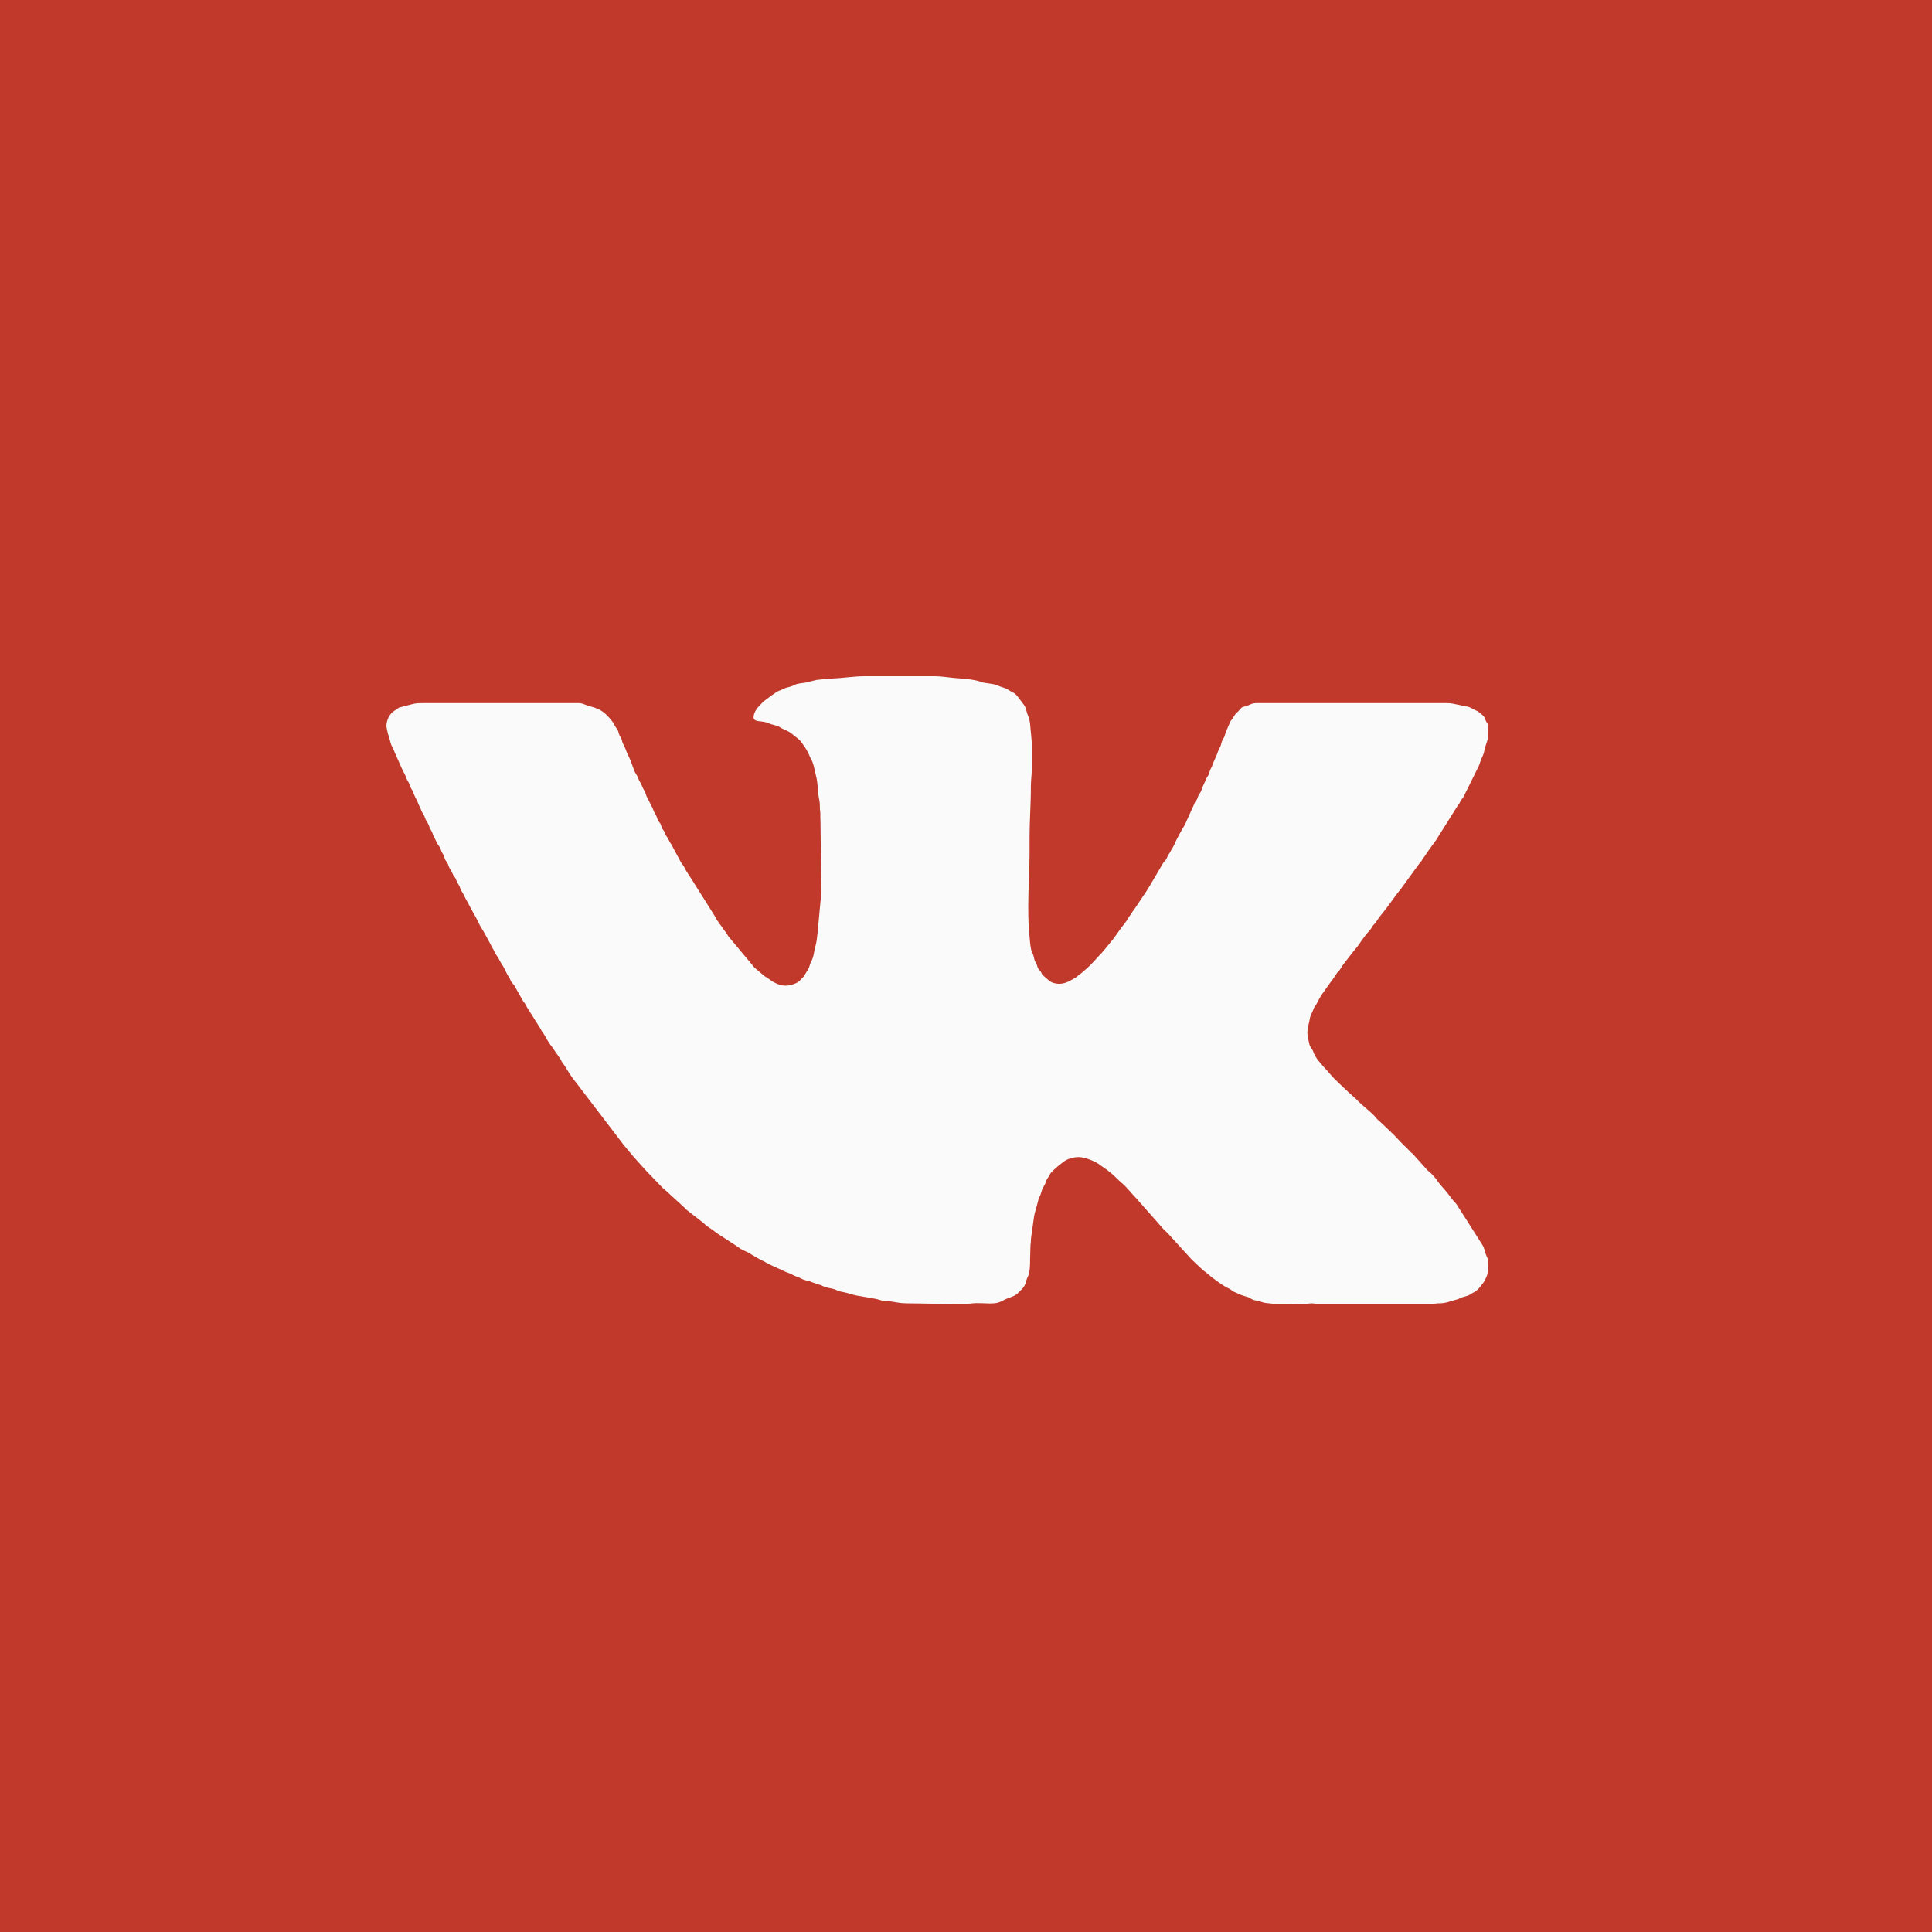 <svg width="40" height="40" viewBox="0 0 40 40" fill="none" xmlns="http://www.w3.org/2000/svg">
<rect x="0" y="0" width="40" height="40" fill="#333333" stroke="none"/>
<rect y="40" width="40" height="40" transform="rotate(-90 0 40)" fill="#C0392B"/>
<path fill-rule="evenodd" clip-rule="evenodd" d="M15.602 14.854C15.602 14.929 15.698 14.929 15.769 14.938C15.894 14.955 15.864 14.96 15.965 14.993C16.028 15.014 16.098 15.023 16.152 15.059C16.226 15.108 16.298 15.116 16.395 15.192C16.402 15.198 16.402 15.198 16.41 15.205L16.424 15.217C16.478 15.262 16.553 15.307 16.595 15.37C16.69 15.509 16.711 15.527 16.781 15.696C16.796 15.732 16.811 15.748 16.823 15.78C16.859 15.879 16.873 15.981 16.899 16.081C16.933 16.212 16.93 16.395 16.956 16.527C16.981 16.656 16.97 16.637 16.976 16.759C16.979 16.802 16.986 16.82 16.985 16.875C16.985 16.913 16.983 16.964 16.987 17L17.004 18.484L16.93 19.282C16.92 19.377 16.91 19.494 16.884 19.586C16.843 19.725 16.858 19.79 16.788 19.922C16.768 19.959 16.76 20.015 16.74 20.053L16.642 20.215C16.62 20.24 16.576 20.287 16.554 20.308C16.498 20.361 16.361 20.407 16.267 20.407C16.138 20.407 16.019 20.343 15.931 20.276C15.897 20.25 15.868 20.238 15.833 20.212L15.617 20.031C15.604 20.015 15.596 20.002 15.582 19.986L15.079 19.384C15.056 19.351 15.042 19.314 15.015 19.286C14.978 19.246 14.953 19.192 14.917 19.151C14.902 19.134 14.894 19.121 14.883 19.104C14.864 19.075 14.833 19.037 14.819 19.006C14.81 18.988 14.808 18.977 14.794 18.959L14.305 18.181C14.29 18.156 14.284 18.153 14.272 18.133L14.182 17.989C14.171 17.966 14.172 17.957 14.157 17.934C14.132 17.897 14.112 17.882 14.09 17.838L13.896 17.476C13.881 17.455 13.878 17.455 13.864 17.427C13.814 17.322 13.796 17.317 13.778 17.279C13.766 17.255 13.77 17.247 13.756 17.22C13.734 17.179 13.716 17.175 13.698 17.126C13.676 17.067 13.686 17.062 13.645 17.017C13.616 16.984 13.612 16.951 13.594 16.906C13.579 16.866 13.557 16.842 13.538 16.801C13.518 16.758 13.516 16.733 13.492 16.694L13.386 16.485C13.367 16.439 13.364 16.412 13.34 16.369C13.316 16.327 13.309 16.317 13.29 16.267C13.264 16.201 13.23 16.168 13.21 16.105C13.188 16.041 13.15 16.011 13.127 15.944C13.088 15.831 13.046 15.715 12.993 15.612C12.964 15.556 12.965 15.52 12.897 15.392C12.877 15.355 12.878 15.312 12.855 15.273C12.829 15.228 12.817 15.216 12.805 15.161C12.792 15.104 12.777 15.1 12.748 15.056C12.704 14.99 12.722 14.993 12.658 14.913C12.438 14.634 12.292 14.662 12.105 14.585C12.062 14.568 12.031 14.557 11.972 14.557H8.773C8.714 14.557 8.618 14.558 8.57 14.57L8.263 14.649L8.172 14.711C8.06 14.778 8 14.913 8 15.042L8.031 15.191C8.038 15.213 8.048 15.238 8.054 15.258C8.076 15.326 8.084 15.399 8.12 15.462C8.145 15.508 8.158 15.546 8.178 15.592L8.347 15.971C8.38 16.027 8.385 16.032 8.408 16.099C8.423 16.147 8.449 16.173 8.469 16.218C8.49 16.267 8.491 16.295 8.523 16.343C8.541 16.371 8.542 16.367 8.554 16.402C8.593 16.515 8.626 16.548 8.642 16.593C8.664 16.661 8.699 16.713 8.723 16.781C8.739 16.827 8.771 16.862 8.789 16.904C8.799 16.927 8.803 16.944 8.814 16.969C8.837 17.023 8.861 17.035 8.88 17.092C8.9 17.154 8.91 17.163 8.938 17.214C8.961 17.257 8.964 17.294 8.992 17.339L9.051 17.459C9.069 17.502 9.106 17.526 9.123 17.576C9.133 17.605 9.133 17.614 9.147 17.642C9.16 17.669 9.167 17.675 9.18 17.699C9.205 17.746 9.203 17.793 9.238 17.83C9.285 17.882 9.285 17.952 9.329 18.009C9.355 18.043 9.369 18.095 9.393 18.133C9.409 18.159 9.414 18.154 9.431 18.185C9.45 18.222 9.463 18.27 9.489 18.306C9.524 18.354 9.521 18.383 9.545 18.43C9.57 18.478 9.588 18.492 9.612 18.552L9.804 18.908C9.85 18.975 9.936 19.17 9.963 19.208C10.024 19.296 10.074 19.405 10.129 19.499L10.191 19.618C10.236 19.684 10.242 19.735 10.291 19.796L10.299 19.806C10.306 19.814 10.305 19.814 10.31 19.822C10.346 19.879 10.323 19.86 10.395 19.97C10.435 20.03 10.486 20.151 10.52 20.205C10.533 20.227 10.543 20.238 10.555 20.26C10.568 20.285 10.569 20.299 10.582 20.323L10.622 20.372C10.646 20.397 10.646 20.397 10.663 20.43L10.828 20.723C10.843 20.747 10.855 20.755 10.867 20.774C10.891 20.809 10.908 20.86 10.936 20.894L11.179 21.28C11.195 21.304 11.2 21.318 11.214 21.344C11.238 21.387 11.262 21.407 11.286 21.452C11.322 21.521 11.38 21.617 11.43 21.676C11.444 21.694 11.454 21.71 11.466 21.729L11.58 21.894C11.594 21.914 11.604 21.928 11.615 21.949C11.627 21.972 11.633 21.988 11.647 22.007C11.662 22.028 11.67 22.032 11.686 22.058C11.74 22.146 11.842 22.315 11.906 22.386L12.859 23.634C12.878 23.655 12.882 23.666 12.897 23.686L13.106 23.936C13.235 24.081 13.362 24.229 13.501 24.367L13.721 24.596C13.743 24.617 13.754 24.621 13.775 24.641L14.16 24.993C14.188 25.016 14.176 25.016 14.204 25.04L14.572 25.327C14.589 25.342 14.575 25.33 14.585 25.34C14.649 25.405 14.737 25.446 14.807 25.505C14.81 25.508 14.821 25.518 14.821 25.518L15.262 25.805C15.285 25.819 15.294 25.83 15.314 25.843C15.383 25.891 15.484 25.919 15.554 25.971L15.673 26.041C15.712 26.059 15.748 26.084 15.791 26.103C15.82 26.116 15.822 26.115 15.85 26.134C15.902 26.168 16.032 26.224 16.097 26.255C16.119 26.265 16.14 26.274 16.16 26.282C16.206 26.3 16.238 26.323 16.282 26.339C16.332 26.358 16.371 26.37 16.414 26.396C16.467 26.428 16.528 26.437 16.602 26.478C16.631 26.494 16.639 26.495 16.674 26.505C16.724 26.519 16.769 26.525 16.812 26.547L16.952 26.595C17.044 26.615 17.017 26.642 17.227 26.679C17.275 26.688 17.312 26.71 17.359 26.727C17.413 26.746 17.455 26.748 17.512 26.763C17.639 26.795 17.671 26.816 17.808 26.835L18.122 26.89C18.18 26.9 18.213 26.917 18.265 26.927L18.436 26.944C18.539 26.959 18.656 26.985 18.764 26.984C18.92 26.983 19.943 27.01 20.083 26.99C20.272 26.965 20.391 26.995 20.579 26.984C20.653 26.979 20.719 26.954 20.777 26.92C20.867 26.867 20.996 26.852 21.072 26.775C21.13 26.715 21.191 26.671 21.229 26.582C21.249 26.536 21.249 26.491 21.273 26.447C21.315 26.368 21.326 26.243 21.326 26.148C21.325 26.029 21.334 25.932 21.334 25.806C21.334 25.769 21.338 25.755 21.341 25.733C21.345 25.703 21.342 25.676 21.345 25.646L21.41 25.181C21.42 25.114 21.456 25.013 21.482 24.903C21.515 24.756 21.527 24.793 21.551 24.712C21.591 24.579 21.564 24.649 21.629 24.529C21.653 24.486 21.655 24.447 21.683 24.403C21.695 24.384 21.703 24.375 21.715 24.354C21.727 24.331 21.735 24.315 21.747 24.297C21.785 24.243 21.931 24.117 21.977 24.087C21.989 24.079 21.992 24.076 22.003 24.067C22.004 24.066 22.006 24.064 22.008 24.063C22.088 23.994 22.222 23.956 22.332 23.956C22.467 23.956 22.688 24.048 22.782 24.125L22.93 24.229C22.946 24.241 22.948 24.245 22.965 24.258C23.086 24.349 23.148 24.432 23.229 24.496C23.312 24.562 23.455 24.741 23.53 24.815L24.09 25.45C24.131 25.49 24.18 25.533 24.216 25.576L24.644 26.046C24.653 26.056 24.651 26.055 24.661 26.065L24.771 26.171C24.834 26.225 24.888 26.289 24.957 26.335L25.095 26.449C25.167 26.504 25.316 26.612 25.393 26.654C25.424 26.672 25.451 26.677 25.477 26.696C25.511 26.72 25.504 26.727 25.552 26.747C25.709 26.81 25.638 26.798 25.818 26.849C25.855 26.859 25.872 26.871 25.903 26.89C25.975 26.934 26.023 26.92 26.097 26.948C26.198 26.986 26.209 26.973 26.308 26.988C26.481 27.013 26.831 26.992 27.04 26.993C27.092 26.993 27.12 26.984 27.157 26.984C27.193 26.984 27.222 26.993 27.274 26.993H29.574C29.611 26.993 29.654 26.995 29.691 26.993C29.733 26.991 29.746 26.983 29.799 26.984C29.944 26.985 30.044 26.932 30.181 26.899L30.263 26.865C30.29 26.852 30.319 26.845 30.352 26.837C30.43 26.818 30.446 26.789 30.509 26.759C30.559 26.735 30.598 26.697 30.636 26.654C30.65 26.638 30.649 26.637 30.66 26.623C30.721 26.547 30.734 26.529 30.774 26.44C30.827 26.322 30.805 26.193 30.805 26.067C30.805 26.063 30.773 25.996 30.766 25.98C30.742 25.92 30.734 25.843 30.699 25.787L30.189 24.985C30.165 24.951 30.164 24.937 30.133 24.906C30.09 24.862 30.049 24.808 30.012 24.758C29.992 24.732 29.978 24.712 29.957 24.686L29.853 24.566C29.852 24.565 29.839 24.549 29.837 24.546C29.815 24.518 29.793 24.498 29.776 24.473C29.756 24.445 29.747 24.425 29.724 24.399L29.661 24.327C29.619 24.276 29.564 24.249 29.524 24.195L29.277 23.92C29.25 23.884 29.245 23.887 29.212 23.859L29.098 23.74C29.087 23.73 29.09 23.734 29.078 23.724L28.98 23.624C28.979 23.623 28.977 23.621 28.976 23.619L28.95 23.592C28.903 23.548 28.868 23.499 28.821 23.46L28.619 23.266C28.574 23.224 28.521 23.185 28.482 23.134C28.396 23.024 28.209 22.899 28.078 22.756L27.936 22.628C27.855 22.55 27.624 22.342 27.542 22.241C27.478 22.162 27.4 22.089 27.357 22.03C27.332 21.996 27.318 21.988 27.294 21.959C27.269 21.928 27.205 21.826 27.195 21.788C27.174 21.713 27.125 21.692 27.108 21.614C27.057 21.386 27.051 21.38 27.112 21.126C27.117 21.105 27.118 21.089 27.123 21.065C27.134 21.02 27.174 20.951 27.192 20.899C27.209 20.849 27.224 20.841 27.248 20.803C27.275 20.759 27.314 20.671 27.356 20.606L27.55 20.332C27.569 20.311 27.566 20.32 27.582 20.293L27.676 20.153C27.702 20.113 27.723 20.104 27.746 20.07C27.77 20.036 27.78 20.009 27.805 19.976L28.009 19.713C28.065 19.644 28.127 19.574 28.173 19.499C28.178 19.49 28.178 19.489 28.187 19.478L28.271 19.364C28.313 19.306 28.372 19.258 28.406 19.194C28.431 19.146 28.45 19.143 28.478 19.104C28.518 19.047 28.56 18.981 28.606 18.927C28.623 18.908 28.626 18.908 28.639 18.888L28.74 18.755C28.829 18.636 28.912 18.515 29.006 18.401L29.392 17.87C29.429 17.832 29.43 17.827 29.458 17.783L29.585 17.596C29.606 17.573 29.599 17.583 29.616 17.555C29.665 17.477 29.73 17.409 29.774 17.327C29.795 17.29 29.811 17.268 29.833 17.233L30.19 16.665C30.204 16.644 30.21 16.641 30.221 16.623C30.231 16.606 30.238 16.588 30.248 16.57C30.267 16.539 30.295 16.515 30.311 16.48C30.331 16.437 30.335 16.42 30.361 16.377L30.616 15.86C30.636 15.822 30.639 15.789 30.656 15.747C30.689 15.663 30.72 15.624 30.736 15.521C30.746 15.456 30.805 15.323 30.805 15.276C30.805 14.878 30.823 15.066 30.748 14.892C30.723 14.832 30.734 14.835 30.683 14.796C30.609 14.74 30.626 14.738 30.537 14.699C30.469 14.67 30.455 14.642 30.366 14.627L30.098 14.572C30.056 14.561 29.992 14.557 29.942 14.557H26.016C25.903 14.557 25.869 14.604 25.779 14.625C25.724 14.638 25.71 14.641 25.679 14.679C25.593 14.785 25.607 14.726 25.511 14.888C25.498 14.909 25.489 14.915 25.475 14.933L25.381 15.154C25.364 15.196 25.361 15.231 25.342 15.267C25.322 15.306 25.305 15.319 25.292 15.37C25.28 15.419 25.273 15.446 25.252 15.482C25.215 15.546 25.196 15.633 25.159 15.704C25.124 15.771 25.106 15.849 25.067 15.918C25.046 15.955 25.041 15.995 25.024 16.036C25.006 16.077 24.989 16.085 24.969 16.134C24.937 16.218 24.904 16.263 24.878 16.349C24.863 16.398 24.849 16.411 24.824 16.448C24.8 16.484 24.802 16.515 24.779 16.555C24.75 16.604 24.745 16.584 24.723 16.652L24.53 17.078C24.466 17.183 24.36 17.37 24.314 17.483C24.291 17.538 24.258 17.576 24.231 17.633C24.217 17.662 24.214 17.661 24.199 17.683C24.176 17.716 24.168 17.748 24.148 17.784C24.129 17.821 24.102 17.833 24.081 17.87L23.798 18.351C23.773 18.388 23.76 18.41 23.736 18.451L23.487 18.822C23.457 18.861 23.451 18.865 23.425 18.912C23.404 18.95 23.384 18.961 23.362 19.002C23.309 19.099 23.262 19.142 23.201 19.227C23.136 19.316 23.075 19.412 23.003 19.496C22.953 19.555 22.797 19.754 22.754 19.787C22.743 19.795 22.594 19.97 22.527 20.026C22.476 20.069 22.407 20.138 22.357 20.171C22.319 20.196 22.306 20.219 22.272 20.239C22.11 20.332 21.999 20.405 21.805 20.349C21.734 20.329 21.66 20.247 21.598 20.196C21.568 20.171 21.572 20.159 21.553 20.125C21.534 20.091 21.516 20.089 21.5 20.062C21.476 20.024 21.474 19.974 21.447 19.934C21.413 19.884 21.417 19.862 21.401 19.801C21.375 19.706 21.348 19.73 21.327 19.516C21.293 19.173 21.289 19.086 21.289 18.735C21.289 18.382 21.316 18.034 21.316 17.684C21.316 17.564 21.316 17.444 21.316 17.325C21.316 16.971 21.345 16.627 21.343 16.273C21.343 16.158 21.361 16.057 21.361 15.932V15.357L21.326 14.979C21.316 14.909 21.308 14.872 21.283 14.815C21.26 14.763 21.252 14.707 21.232 14.651C21.216 14.607 21.175 14.564 21.149 14.526C21.134 14.504 21.123 14.492 21.107 14.47C20.996 14.321 20.998 14.361 20.873 14.281C20.794 14.231 20.73 14.228 20.65 14.19C20.557 14.147 20.408 14.154 20.31 14.117C20.167 14.062 19.909 14.049 19.753 14.036C19.632 14.025 19.48 14 19.366 14H17.911C17.672 14 17.445 14.04 17.264 14.045L16.991 14.068C16.961 14.072 16.921 14.075 16.902 14.078L16.743 14.117C16.667 14.143 16.57 14.14 16.493 14.163C16.471 14.17 16.448 14.181 16.424 14.193C16.377 14.217 16.324 14.225 16.273 14.24C16.217 14.257 16.191 14.282 16.135 14.3C16.074 14.32 16.037 14.362 15.984 14.391L15.799 14.53C15.796 14.533 15.791 14.54 15.787 14.545C15.769 14.566 15.758 14.576 15.739 14.595C15.672 14.661 15.602 14.753 15.602 14.854Z" fill="#FAFAFA"/>
</svg>
